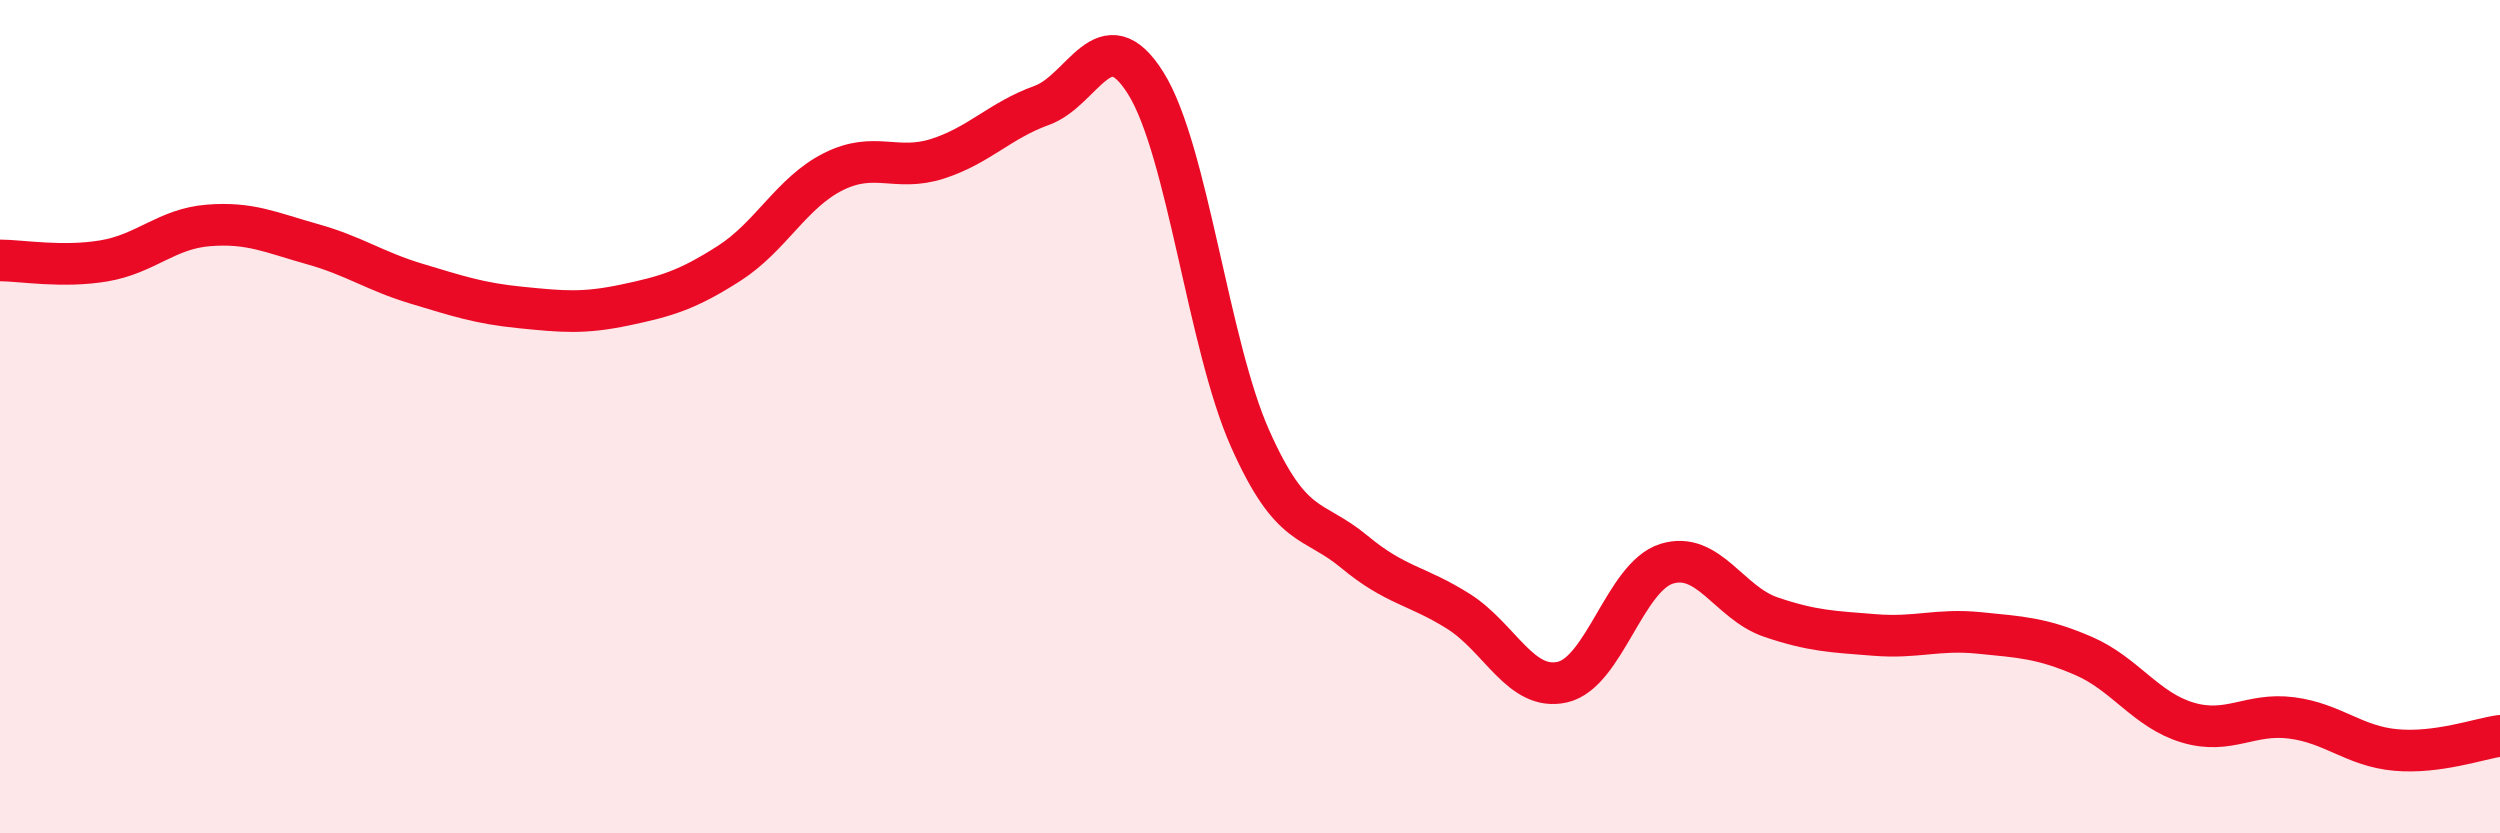 
    <svg width="60" height="20" viewBox="0 0 60 20" xmlns="http://www.w3.org/2000/svg">
      <path
        d="M 0,6.25 C 0.5,6.25 1.5,6.43 2.5,6.26 C 3.5,6.09 4,5.49 5,5.41 C 6,5.33 6.5,5.58 7.5,5.86 C 8.5,6.14 9,6.51 10,6.81 C 11,7.11 11.5,7.28 12.5,7.38 C 13.5,7.48 14,7.53 15,7.32 C 16,7.11 16.5,6.96 17.5,6.32 C 18.5,5.68 19,4.62 20,4.12 C 21,3.62 21.5,4.13 22.5,3.81 C 23.5,3.49 24,2.89 25,2.53 C 26,2.17 26.5,0.4 27.5,2 C 28.5,3.6 29,8.27 30,10.52 C 31,12.77 31.5,12.41 32.5,13.24 C 33.5,14.07 34,14.04 35,14.67 C 36,15.3 36.5,16.6 37.5,16.37 C 38.5,16.14 39,13.84 40,13.53 C 41,13.22 41.5,14.47 42.5,14.81 C 43.5,15.15 44,15.16 45,15.24 C 46,15.32 46.5,15.09 47.5,15.19 C 48.5,15.29 49,15.31 50,15.74 C 51,16.17 51.5,17.04 52.5,17.34 C 53.5,17.64 54,17.1 55,17.23 C 56,17.36 56.5,17.91 57.5,18 C 58.5,18.09 59.5,17.73 60,17.66L60 20L0 20Z"
        fill="#EB0A25"
        opacity="0.1"
        stroke-linecap="round"
        stroke-linejoin="round"
      />
      <path
        d="M 0,6.25 C 0.5,6.25 1.5,6.43 2.5,6.26 C 3.5,6.09 4,5.49 5,5.41 C 6,5.33 6.5,5.58 7.5,5.86 C 8.5,6.14 9,6.51 10,6.81 C 11,7.11 11.5,7.28 12.5,7.38 C 13.5,7.48 14,7.53 15,7.32 C 16,7.11 16.5,6.96 17.5,6.32 C 18.5,5.68 19,4.62 20,4.12 C 21,3.62 21.5,4.13 22.5,3.81 C 23.5,3.49 24,2.89 25,2.53 C 26,2.17 26.5,0.4 27.5,2 C 28.5,3.6 29,8.27 30,10.52 C 31,12.77 31.5,12.41 32.5,13.24 C 33.5,14.07 34,14.04 35,14.67 C 36,15.3 36.5,16.6 37.5,16.37 C 38.5,16.14 39,13.84 40,13.53 C 41,13.22 41.5,14.47 42.5,14.81 C 43.5,15.15 44,15.16 45,15.24 C 46,15.32 46.5,15.09 47.5,15.19 C 48.5,15.29 49,15.31 50,15.74 C 51,16.17 51.5,17.04 52.5,17.34 C 53.5,17.64 54,17.1 55,17.23 C 56,17.36 56.5,17.91 57.5,18 C 58.5,18.09 59.5,17.73 60,17.66"
        stroke="#EB0A25"
        stroke-width="1"
        fill="none"
        stroke-linecap="round"
        stroke-linejoin="round"
      />
    </svg>
  